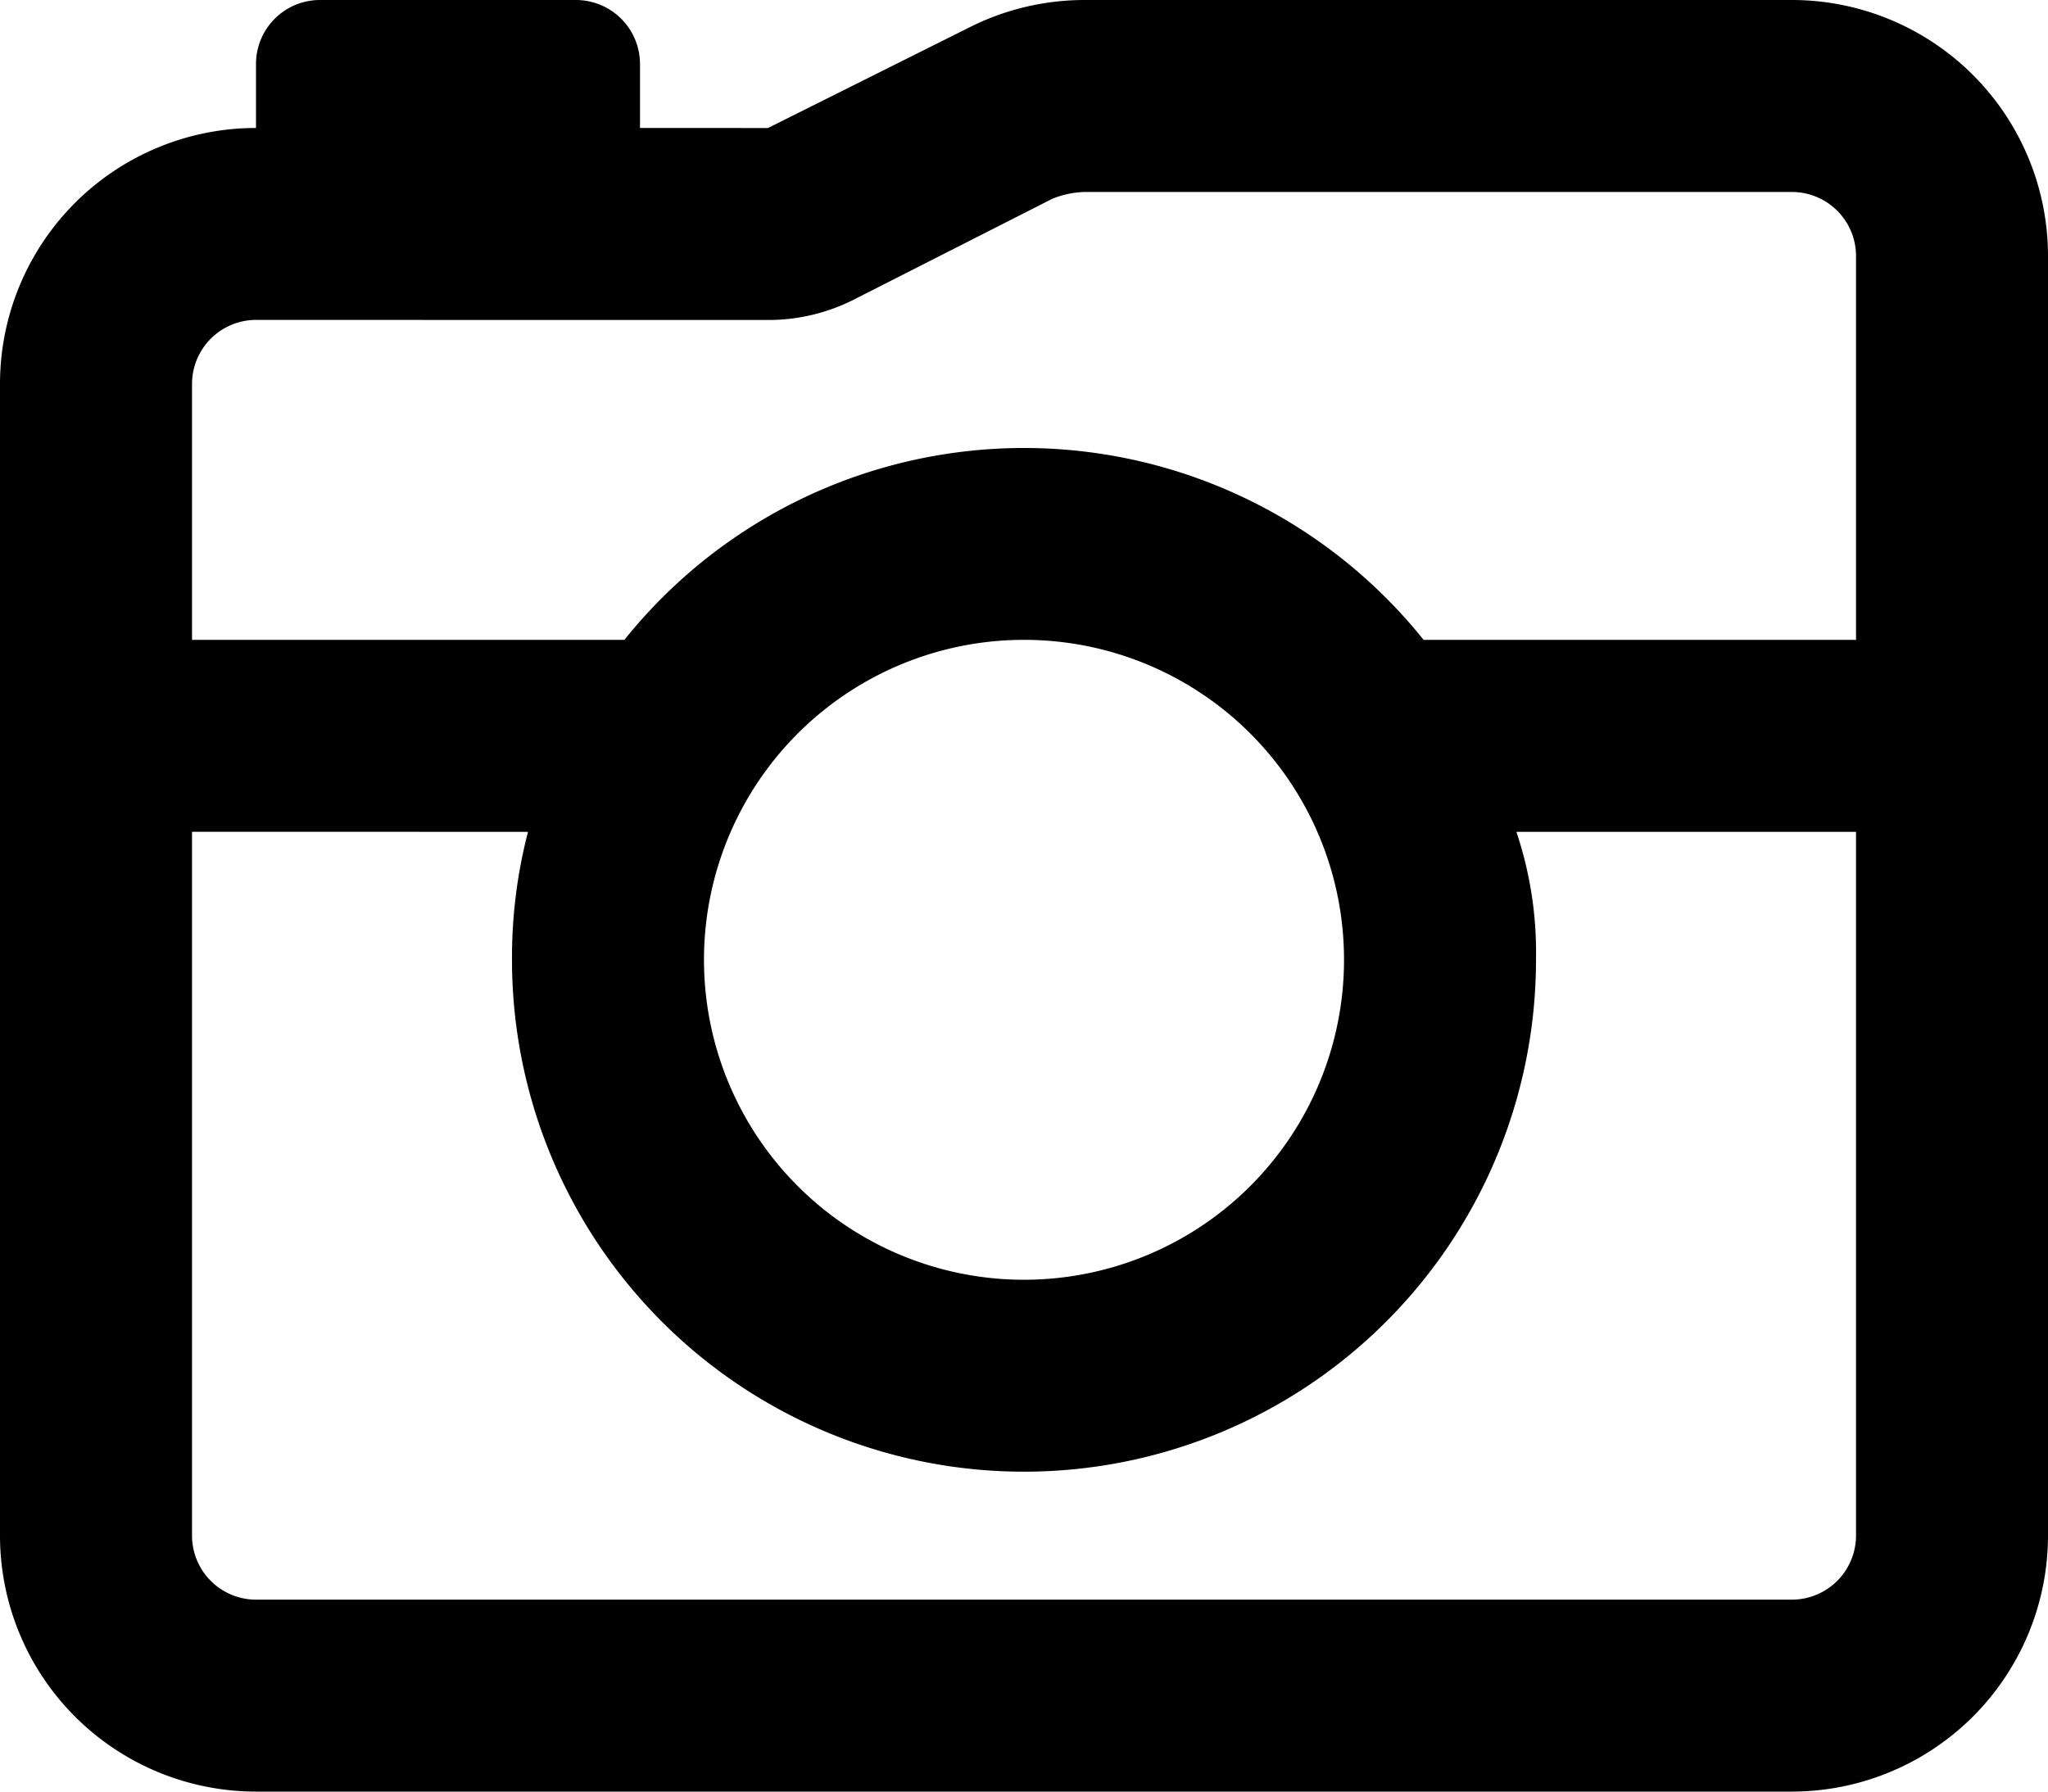 <svg xmlns="http://www.w3.org/2000/svg" width="50" height="43.75" viewBox="0 0 50 43.75">
  <path id="camera-retro" d="M0,69.5V41.375a6.25,6.25,0,0,1,6.25-6.25V33.563A1.562,1.562,0,0,1,7.813,32h6.25a1.565,1.565,0,0,1,1.562,1.563v1.563H18.75l4.932-2.465A6.248,6.248,0,0,1,26.475,32H43.75A6.253,6.253,0,0,1,50,38.25V69.5a6.256,6.256,0,0,1-6.25,6.25H6.25A6.253,6.253,0,0,1,0,69.5ZM6.25,39.812a1.565,1.565,0,0,0-1.562,1.563v6.25H15.244a12.5,12.5,0,0,1,19.512,0H45.313V38.25a1.565,1.565,0,0,0-1.563-1.562H26.475a2.268,2.268,0,0,0-.781.165L20.85,39.314a4.614,4.614,0,0,1-2.1.5Zm-1.562,12.5V69.5A1.565,1.565,0,0,0,6.25,71.063h37.5A1.567,1.567,0,0,0,45.313,69.5V52.313H37.021a9.24,9.24,0,0,1,.479,3.125,12.5,12.5,0,0,1-25,0,12.17,12.17,0,0,1,.391-3.125ZM25,47.625a7.813,7.813,0,1,0,7.813,7.813A7.81,7.81,0,0,0,25,47.625Z" transform="translate(0 -32)"/>
</svg>
